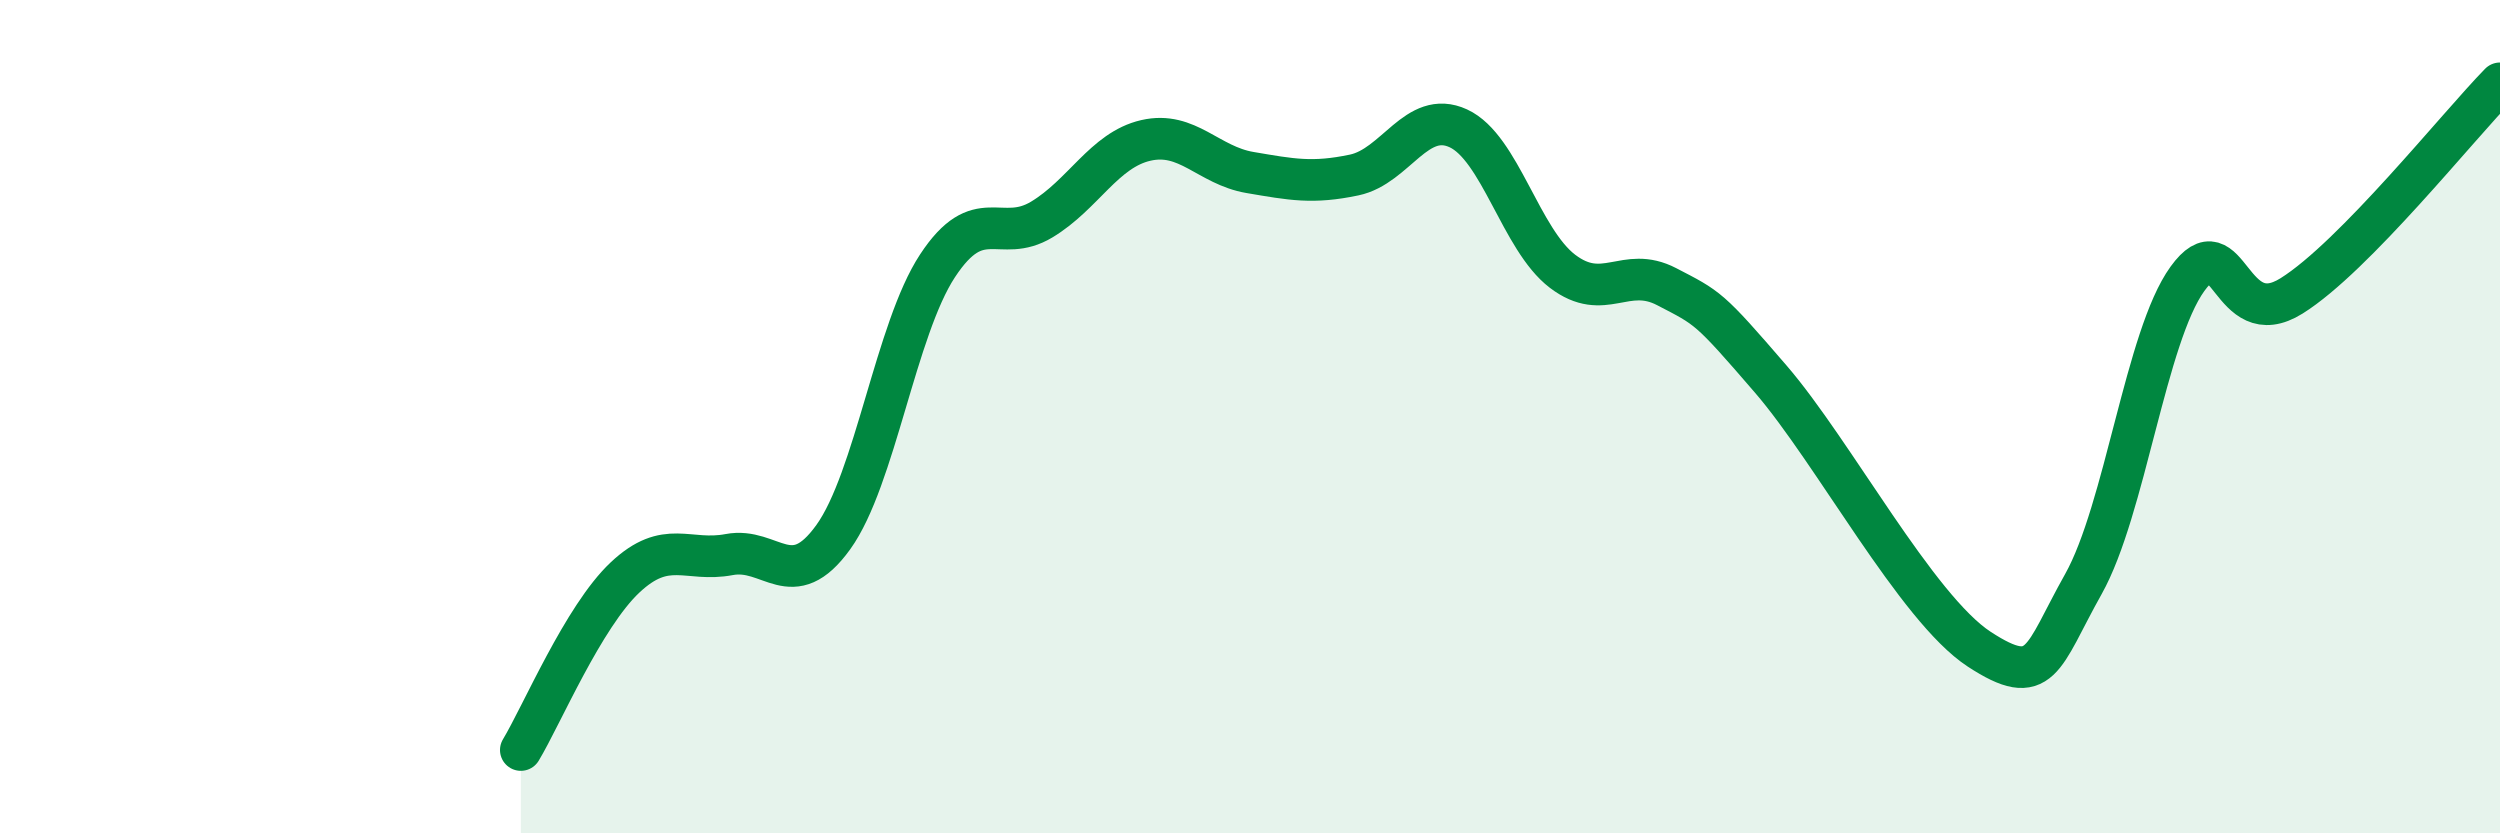 
    <svg width="60" height="20" viewBox="0 0 60 20" xmlns="http://www.w3.org/2000/svg">
      <path
        d="M 12.5,18 C 13,17.17 14,14.8 15,13.86 C 16,12.92 16.5,13.5 17.5,13.31 C 18.5,13.12 19,14.28 20,12.89 C 21,11.5 21.5,7.9 22.5,6.38 C 23.5,4.86 24,5.87 25,5.27 C 26,4.67 26.5,3.6 27.5,3.37 C 28.5,3.14 29,3.97 30,4.14 C 31,4.31 31.5,4.41 32.5,4.2 C 33.5,3.99 34,2.62 35,3.08 C 36,3.54 36.5,5.75 37.5,6.51 C 38.5,7.27 39,6.36 40,6.88 C 41,7.4 41,7.36 42.5,9.1 C 44,10.84 46,14.6 47.5,15.58 C 49,16.56 49,15.8 50,14.02 C 51,12.24 51.5,8.07 52.5,6.69 C 53.5,5.31 53.5,8.04 55,7.1 C 56.5,6.16 59,3.02 60,2L60 20L12.5 20Z"
        fill="#008740"
        opacity="0.1"
        stroke-linecap="round"
        stroke-linejoin="round"
      />
      <path
        d="M 12.5,18 C 13,17.17 14,14.8 15,13.86 C 16,12.92 16.5,13.5 17.5,13.31 C 18.5,13.12 19,14.28 20,12.89 C 21,11.5 21.5,7.9 22.5,6.38 C 23.5,4.86 24,5.87 25,5.27 C 26,4.67 26.5,3.6 27.5,3.37 C 28.5,3.14 29,3.97 30,4.14 C 31,4.31 31.5,4.41 32.5,4.2 C 33.5,3.99 34,2.62 35,3.08 C 36,3.54 36.5,5.75 37.5,6.51 C 38.5,7.27 39,6.36 40,6.88 C 41,7.4 41,7.36 42.5,9.1 C 44,10.84 46,14.6 47.5,15.58 C 49,16.56 49,15.8 50,14.02 C 51,12.24 51.5,8.07 52.5,6.69 C 53.5,5.31 53.5,8.04 55,7.1 C 56.5,6.16 59,3.02 60,2"
        stroke="#008740"
        stroke-width="1"
        fill="none"
        stroke-linecap="round"
        stroke-linejoin="round"
      />
    </svg>
  